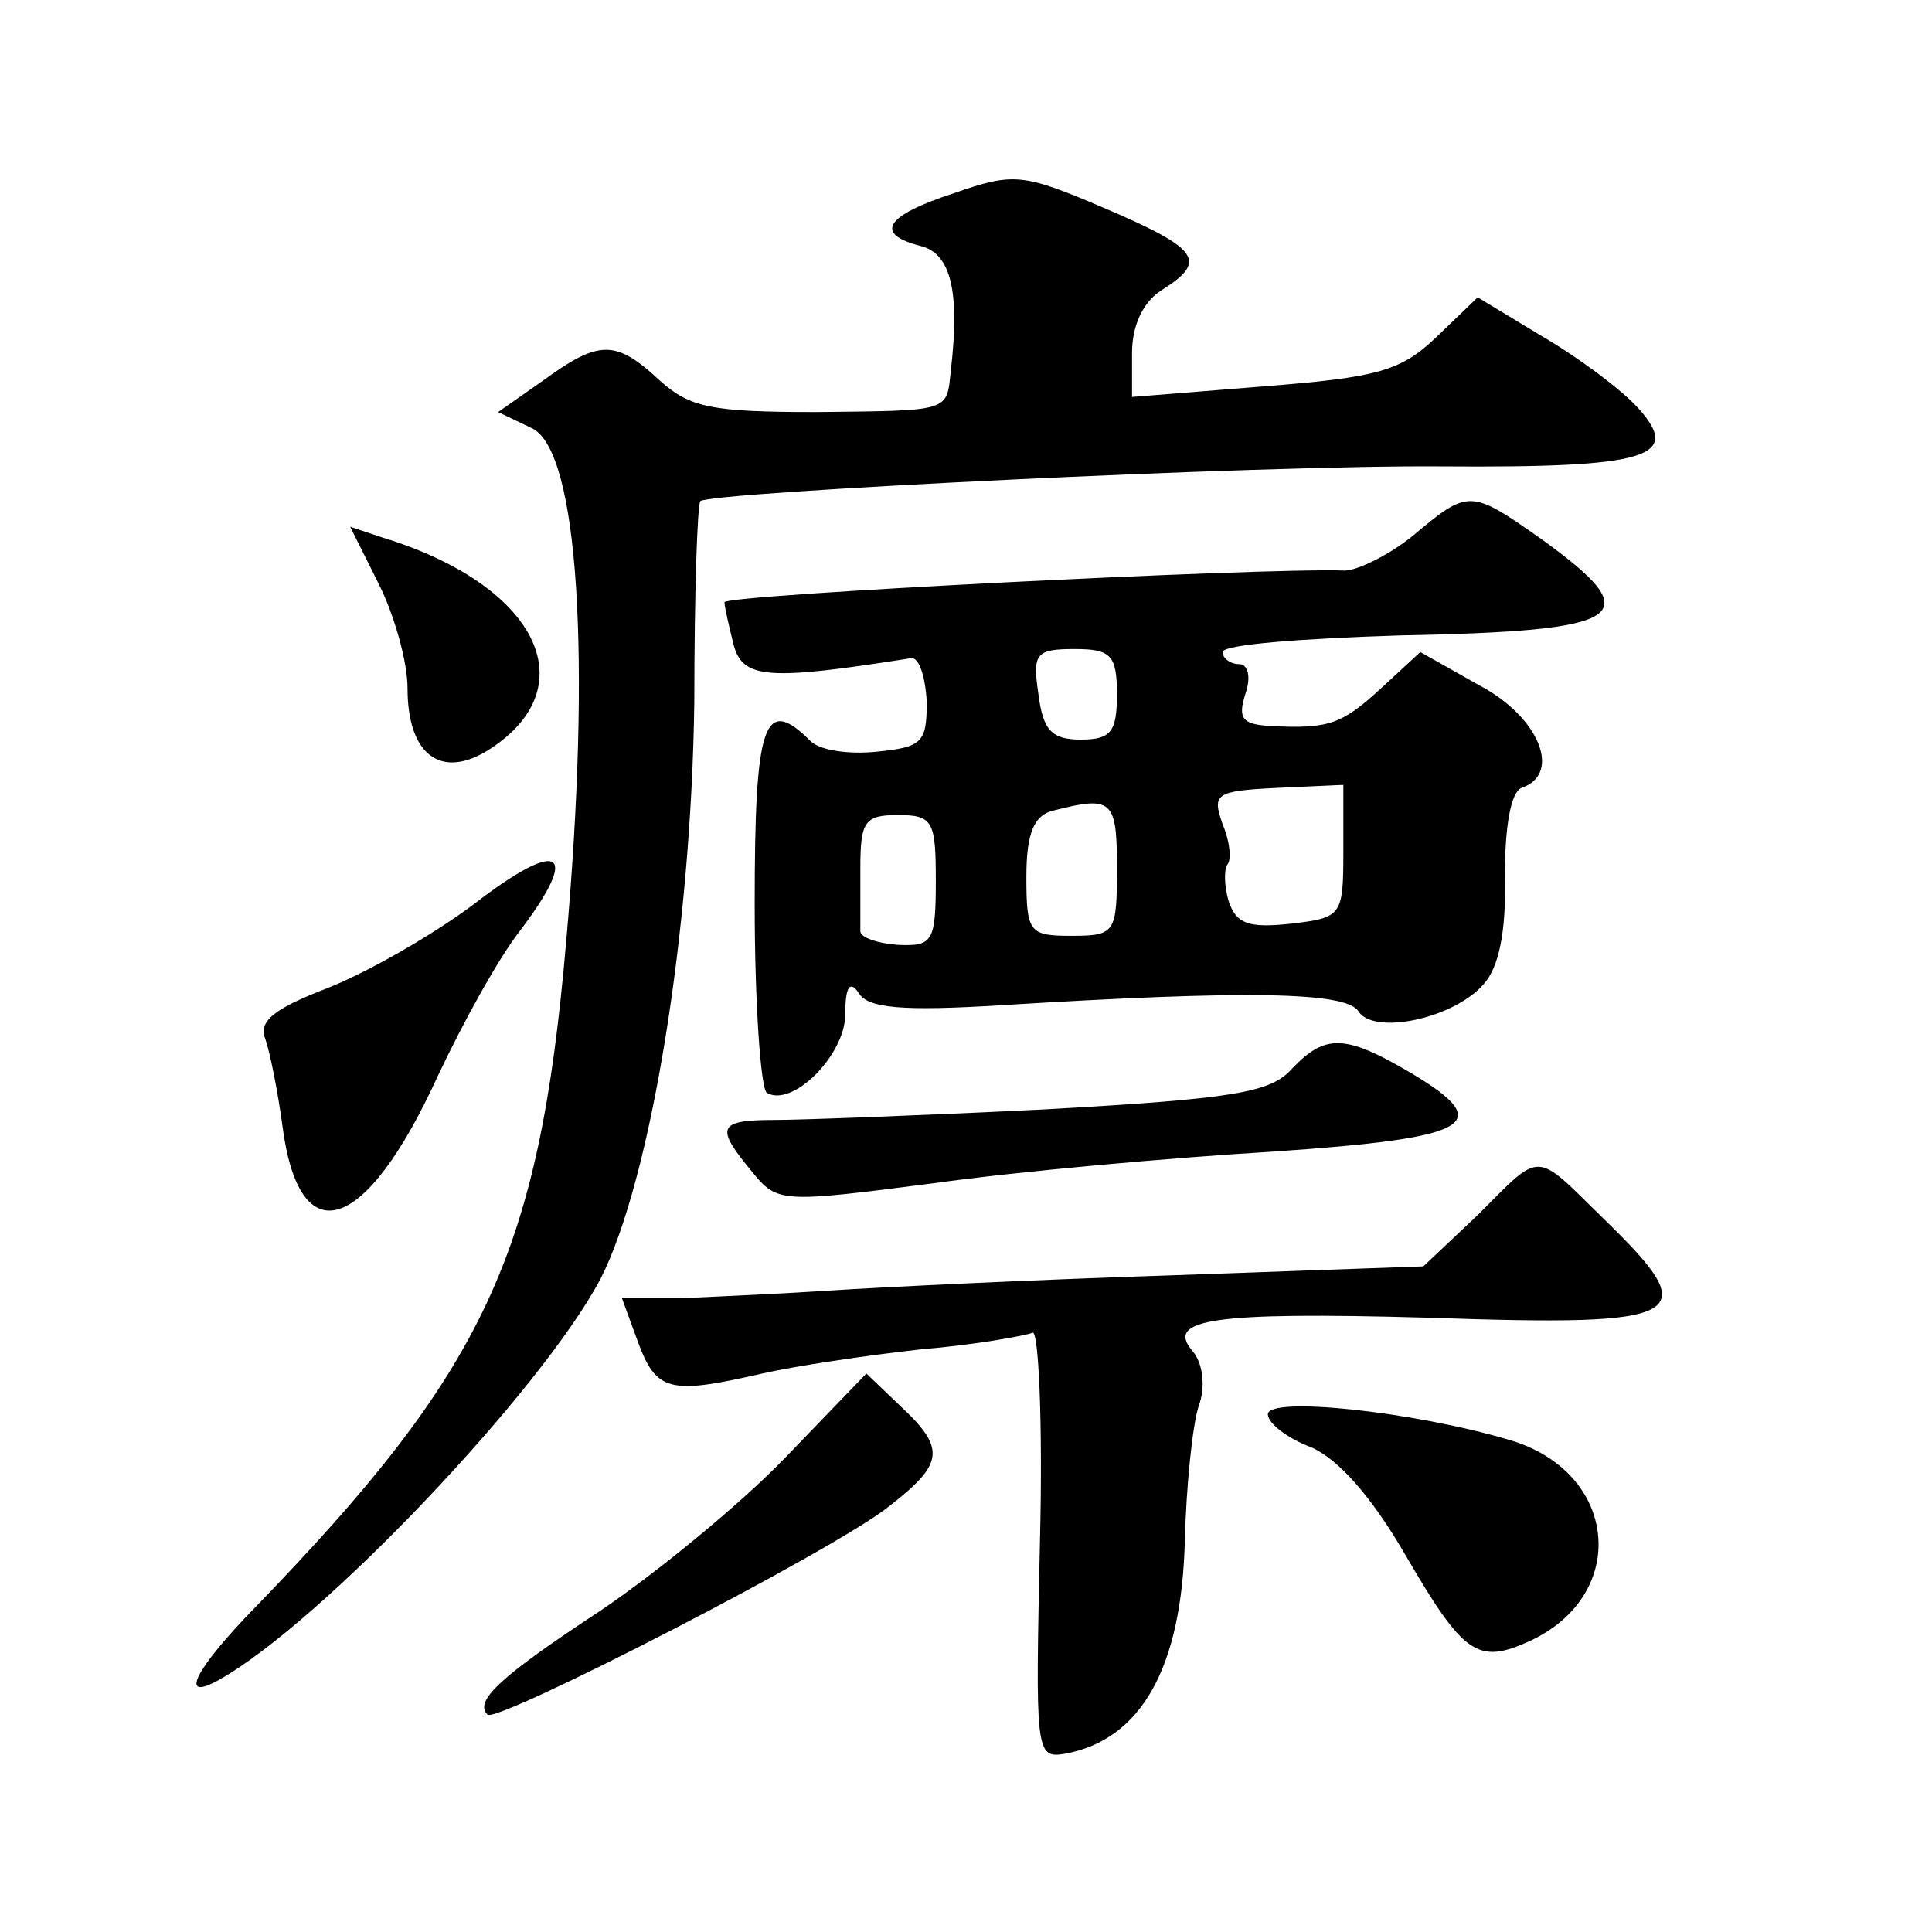 <?xml version="1.0" standalone="no"?>
<!DOCTYPE svg PUBLIC "-//W3C//DTD SVG 20010904//EN"
 "http://www.w3.org/TR/2001/REC-SVG-20010904/DTD/svg10.dtd">
<svg version="1.0" xmlns="http://www.w3.org/2000/svg"
 width="128pt" height="128pt" viewBox="0 0 128 128"
 preserveAspectRatio="xMidYMid meet">
<g transform="translate(0,128) scale(0.1,-0.1)"
fill="#0" stroke="none">
<path d="M632 1152 c-46 -15 -53 -27 -22 -35 20 -5 26 -30 20 -82 -3 -28 1 -27
-89 -28 -70 0 -84 3 -104 21 -29 27 -40 27 -77 0 l-30 -21 23 -11 c30 -16 39 -150
22 -341 -18 -207 -54 -283 -206 -440 -40 -41 -51 -63 -24 -48 68 38 214 192 253
266 33 65 60 229 62 382 0 71 2 131 4 133 7 6 372 24 491 23 137 -1 160 6 130 39
-11 12 -39 33 -63 47 l-43 26 -27 -26 c-24 -23 -39 -27 -115 -33 l-87 -7 0 29 c0
18 7 34 20 42 30 19 25 27 -38 54 -54 23 -60 24 -100 10z M936 925 c-16 -13 -37
-23 -45 -23 -54 2 -411 -16 -411 -21 0 -3 3 -16 6 -28 6 -23 23 -24 118 -9 5 0
9 -12 10 -29 0 -27 -3 -30 -33 -33 -19 -2 -38 1 -44 7 -31 31 -37 12 -37 -108 0
-66 4 -122 8 -125 17 -10 52 25 52 52 0 18 3 23 9 14 6 -10 29 -12 94 -8 162 10
229 9 237 -4 10 -16 63 -5 83 18 10 11 15 35 14 71 0 34 4 56 11 59 27 9 12 47
-28 68 l-39 22 -26 -24 c-26 -24 -35 -27 -73 -25 -19 1 -22 5 -17 21 4 11 2 20
-4 20 -6 0 -11 4 -11 8 0 5 53 9 117 11 152 3 166 12 94 64 -47 33 -48 33 -85 2z
m-196 -105 c0 -25 -4 -30 -24 -30 -19 0 -25 6 -28 30 -4 27 -2 30 24 30 24 0 28
-4 28 -30z m150 -104 c0 -43 -1 -44 -35 -48 -28 -3 -36 0 -41 15 -3 10 -3 21 -1
24 3 3 2 15 -3 27 -7 20 -5 22 36 24 l44 2 0 -44z m-150 -11 c0 -43 -1 -45 -30
-45 -28 0 -30 2 -30 39 0 29 5 41 18 44 39 10 42 7 42 -38z m-120 -8 c0 -41 -2
-44 -25 -43 -14 1 -25 5 -25 9 0 4 0 23 0 42 0 31 3 35 25 35 23 0 25 -4 25 -43z
M251 893 c10 -20 19 -51 19 -69 0 -45 23 -61 55 -40 64 42 30 109 -72 140 l-21
7 19 -38z M314 681 c-28 -21 -72 -46 -98 -56 -36 -14 -45 -22 -40 -34 3 -9 8 -34
11 -56 11 -87 55 -73 103 32 16 34 40 78 55 97 40 53 26 61 -31 17z M856 572 c-14
-16 -39 -20 -164 -27 -81 -4 -162 -7 -179 -7 -38 0 -39 -5 -15 -34 17 -21 19 -21
120 -8 57 8 158 17 225 21 132 9 149 18 92 52 -44 26 -57 26 -79 3z M979 475 l-36
-34 -169 -6 c-93 -3 -194 -8 -224 -10 -30 -2 -74 -4 -97 -5 l-41 0 11 -30 c12 -32
21 -34 82 -20 22 5 69 12 105 16 36 3 69 9 74 11 4 3 7 -59 5 -138 -3 -139 -3 -144
16 -141 51 9 78 57 80 142 1 36 5 75 9 88 5 13 3 29 -4 37 -18 21 13 26 156 22
174 -6 184 0 116 66 -46 45 -40 45 -83 2z M520 314 c-30 -31 -85 -76 -122 -101
-67 -44 -84 -60 -75 -69 6 -6 230 109 266 138 36 28 38 38 8 66 l-23 22 -54 -56z
M840 343 c0 -6 13 -16 29 -22 18 -8 40 -33 62 -71 39 -67 48 -73 83 -57 66 31 58
112 -14 133 -64 19 -160 29 -160 17z"/>
</g>
</svg>
